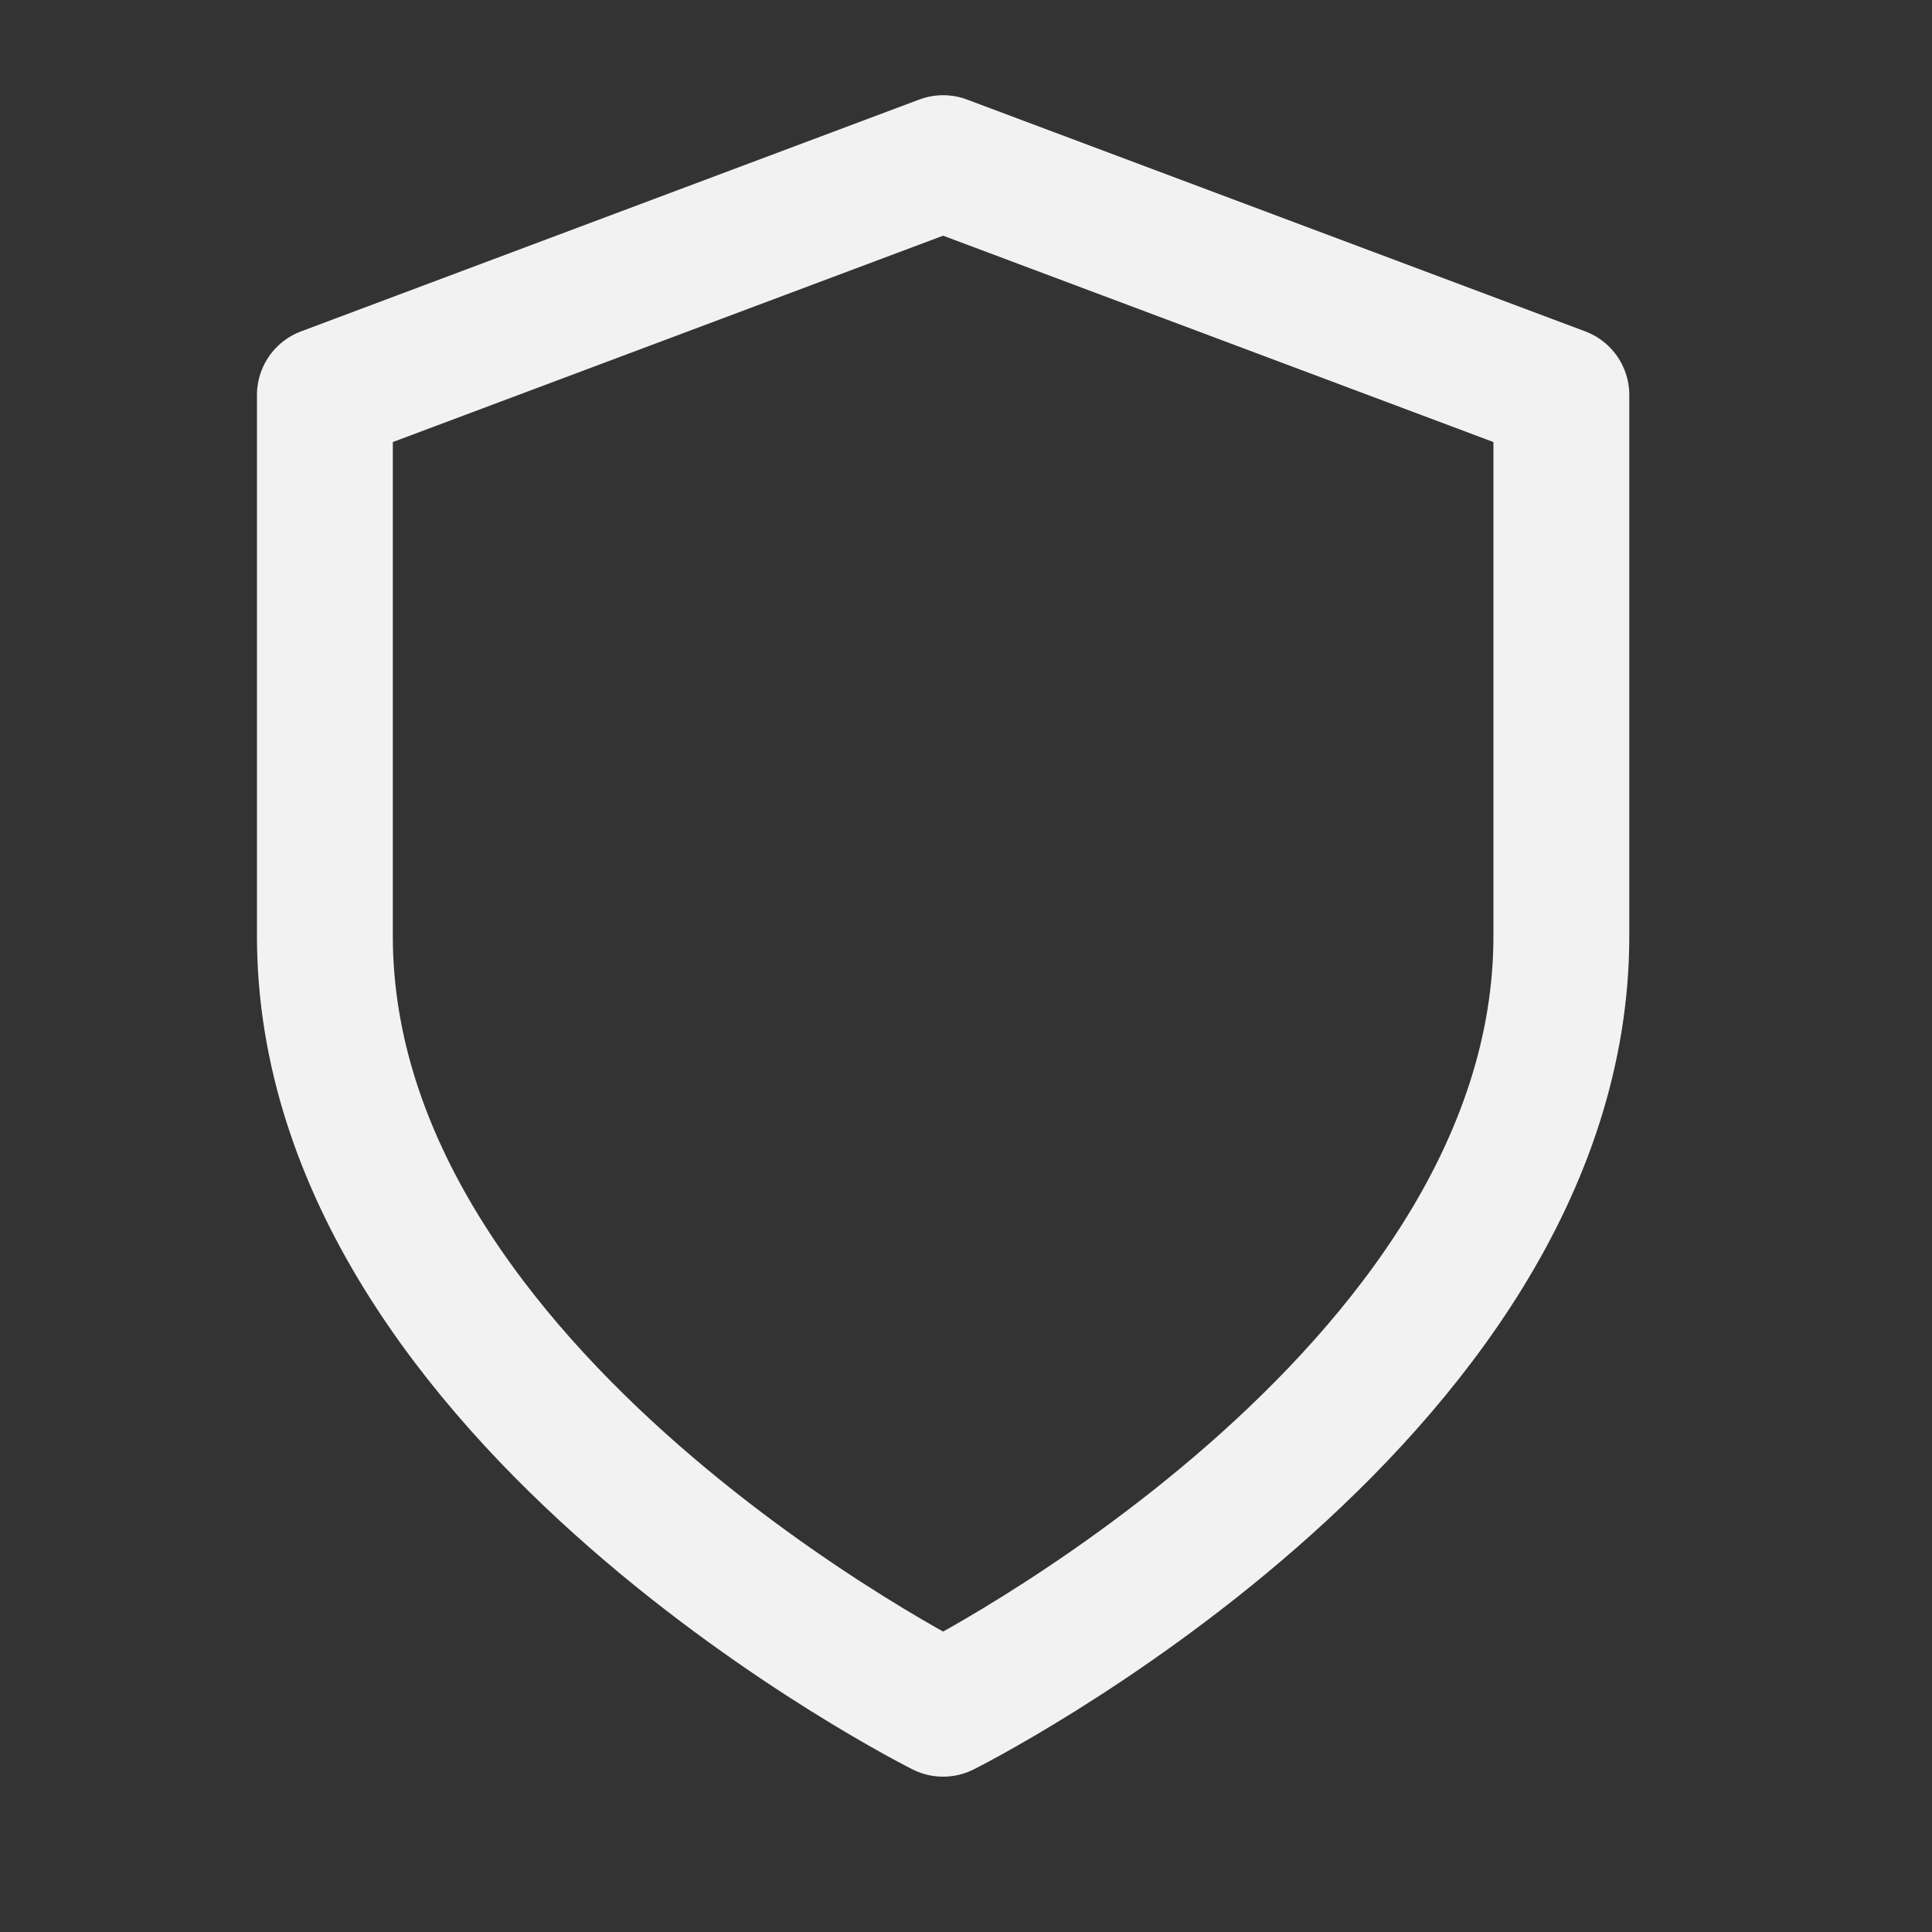 <?xml version="1.0" encoding="UTF-8"?> <svg xmlns="http://www.w3.org/2000/svg" width="25" height="25" viewBox="0 0 25 25" fill="none"><rect x="0" y="0" width="25" height="25" fill="#333333" stroke="none"/><path d="M12.204 22.111C12.204 22.111 20.204 18.111 20.204 12.111V5.111L12.204 2.111L4.204 5.111V12.111C4.204 18.111 12.204 22.111 12.204 22.111Z" stroke="#F2F2F2" stroke-width="1.758" stroke-linecap="round" stroke-linejoin="round"></path></svg> 